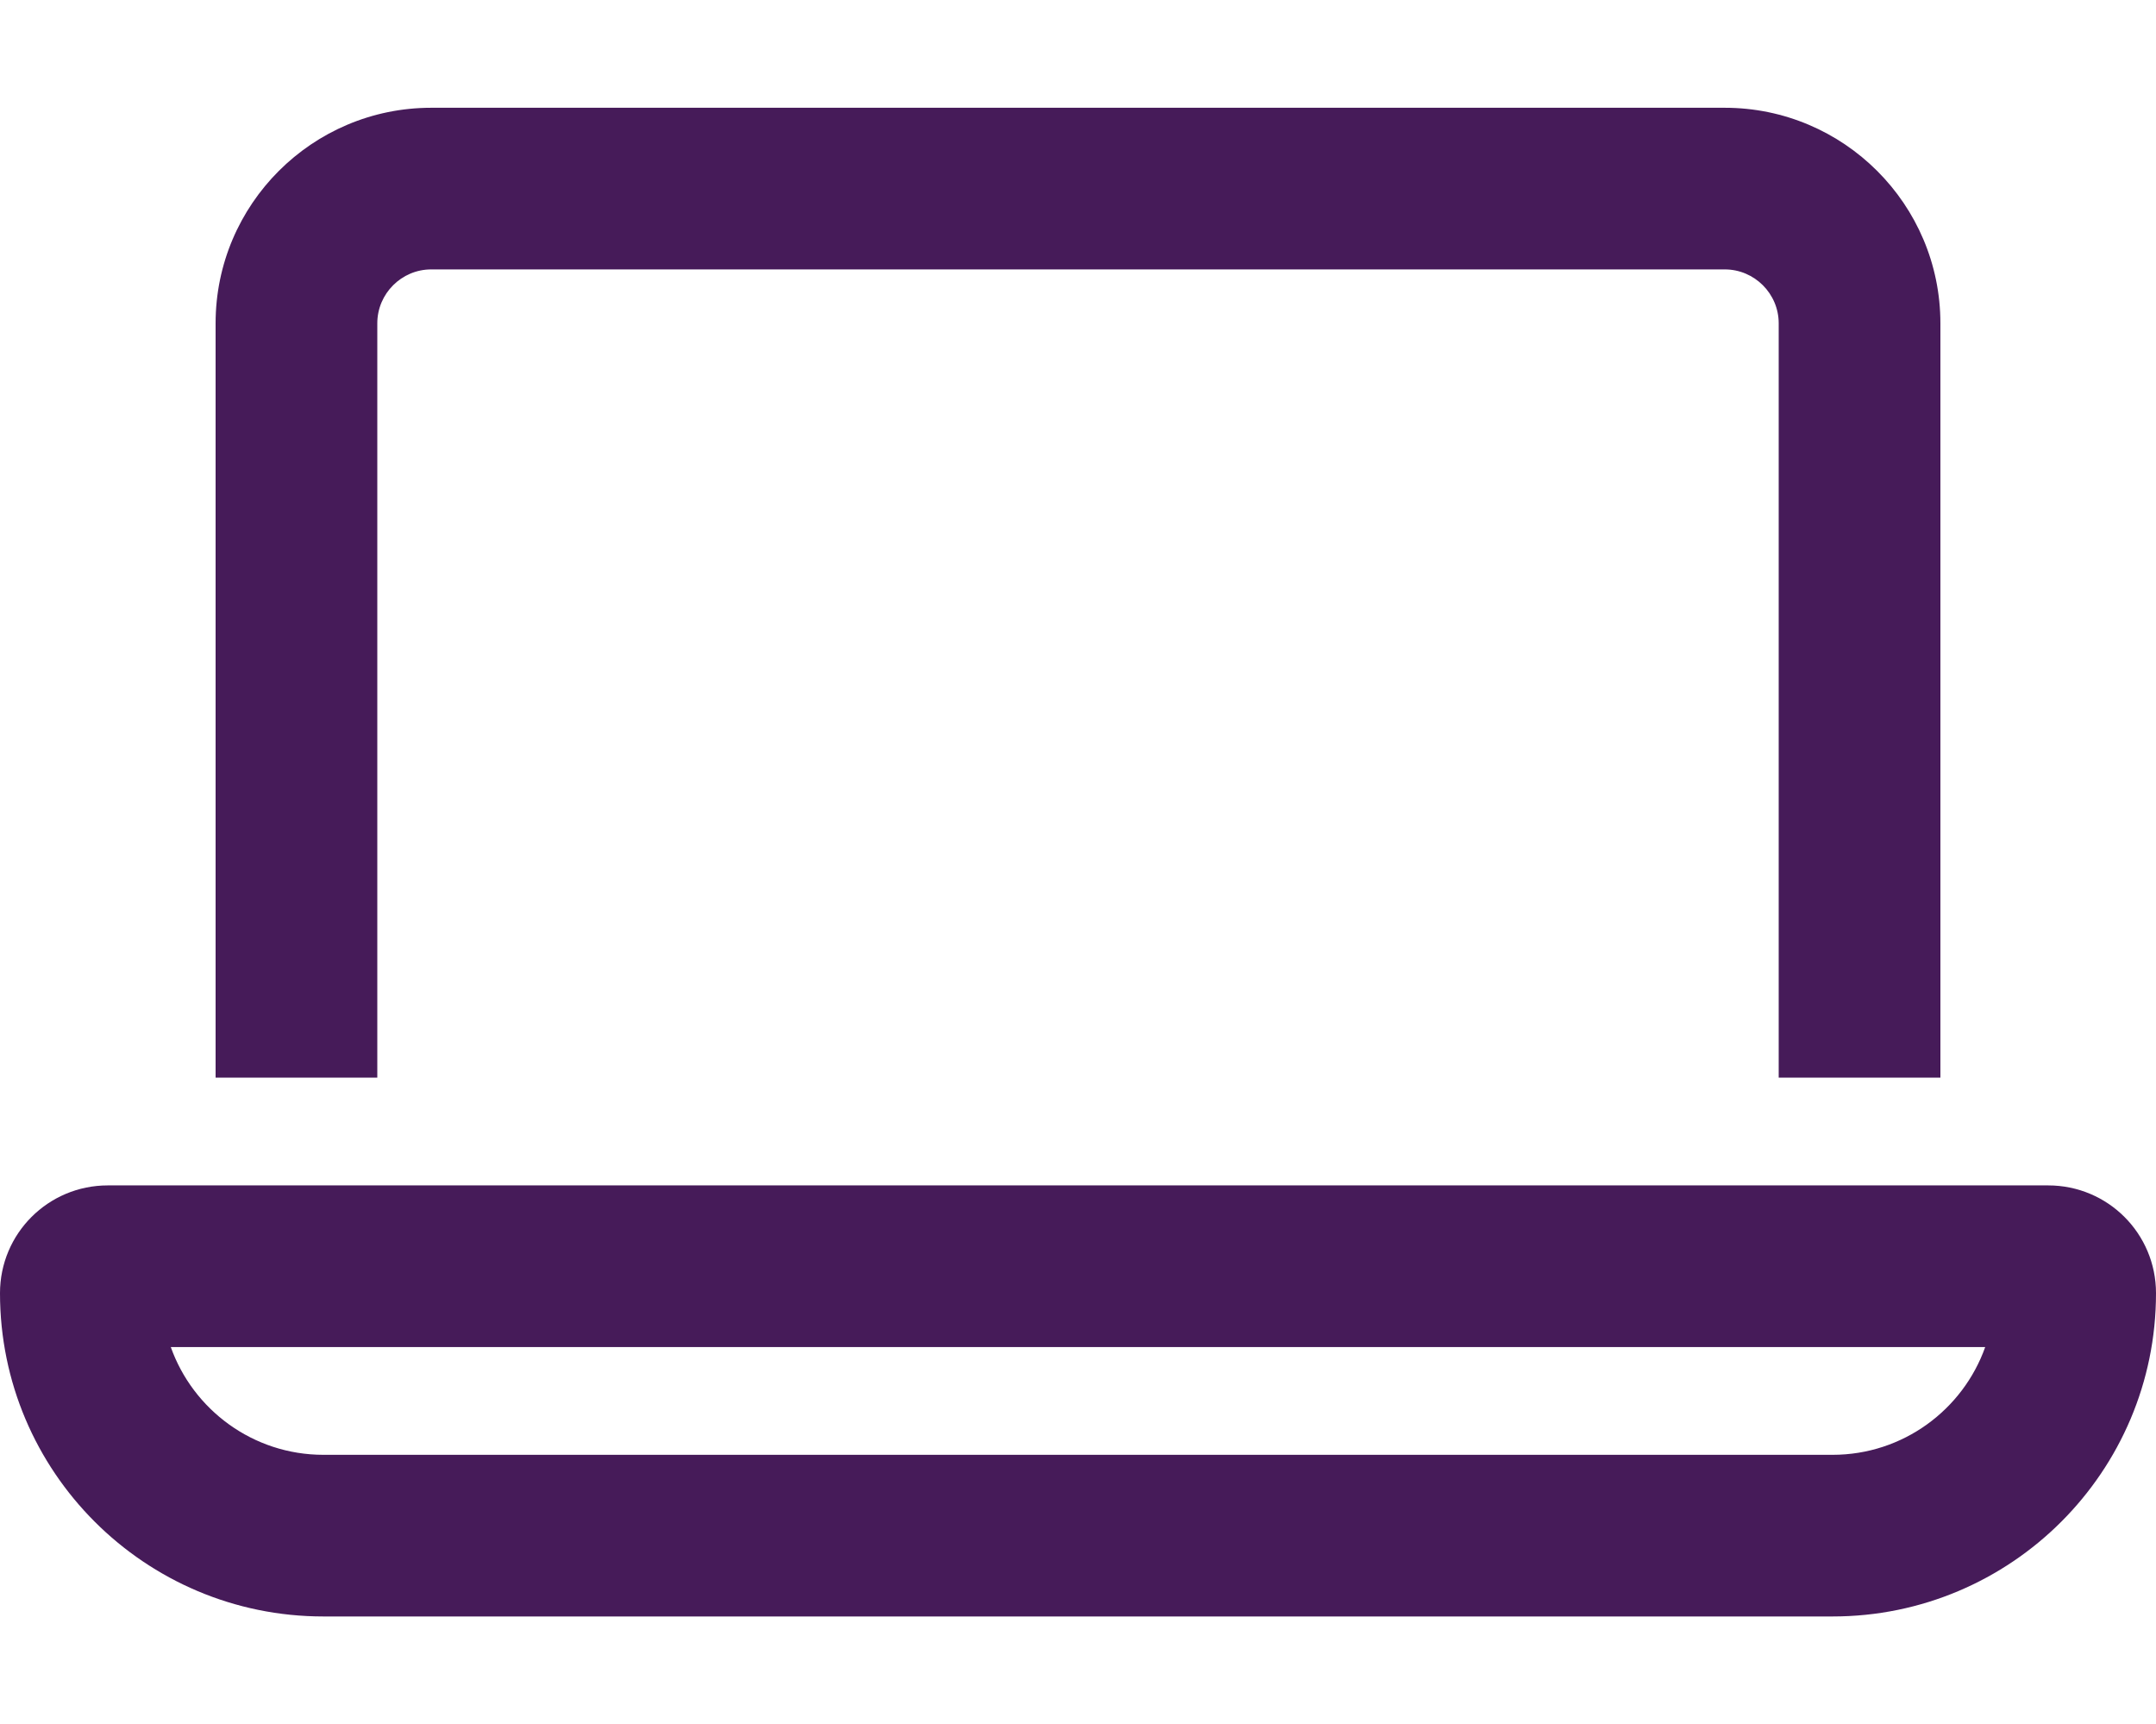 <svg width="679" height="543" viewBox="0 0 679 543" fill="none" xmlns="http://www.w3.org/2000/svg">
<path d="M543.2 84.844H135.8C126.464 84.844 118.825 92.48 118.825 101.812V339.375H67.9V101.812C67.9 64.375 98.349 33.938 135.8 33.938H543.2C580.651 33.938 611.1 64.375 611.1 101.812V339.375H560.175V101.812C560.175 92.48 552.536 84.844 543.2 84.844ZM101.85 458.156H577.15C599.324 458.156 618.208 443.945 625.21 424.219H53.789C60.792 443.945 79.676 458.156 101.85 458.156ZM0 407.25C0 388.478 15.171 373.312 33.95 373.312H645.05C663.829 373.312 679 388.478 679 407.25C679 463.459 633.38 509.062 577.15 509.062H101.85C45.62 509.062 0 463.459 0 407.25Z" fill="#461B59"/>
</svg>
